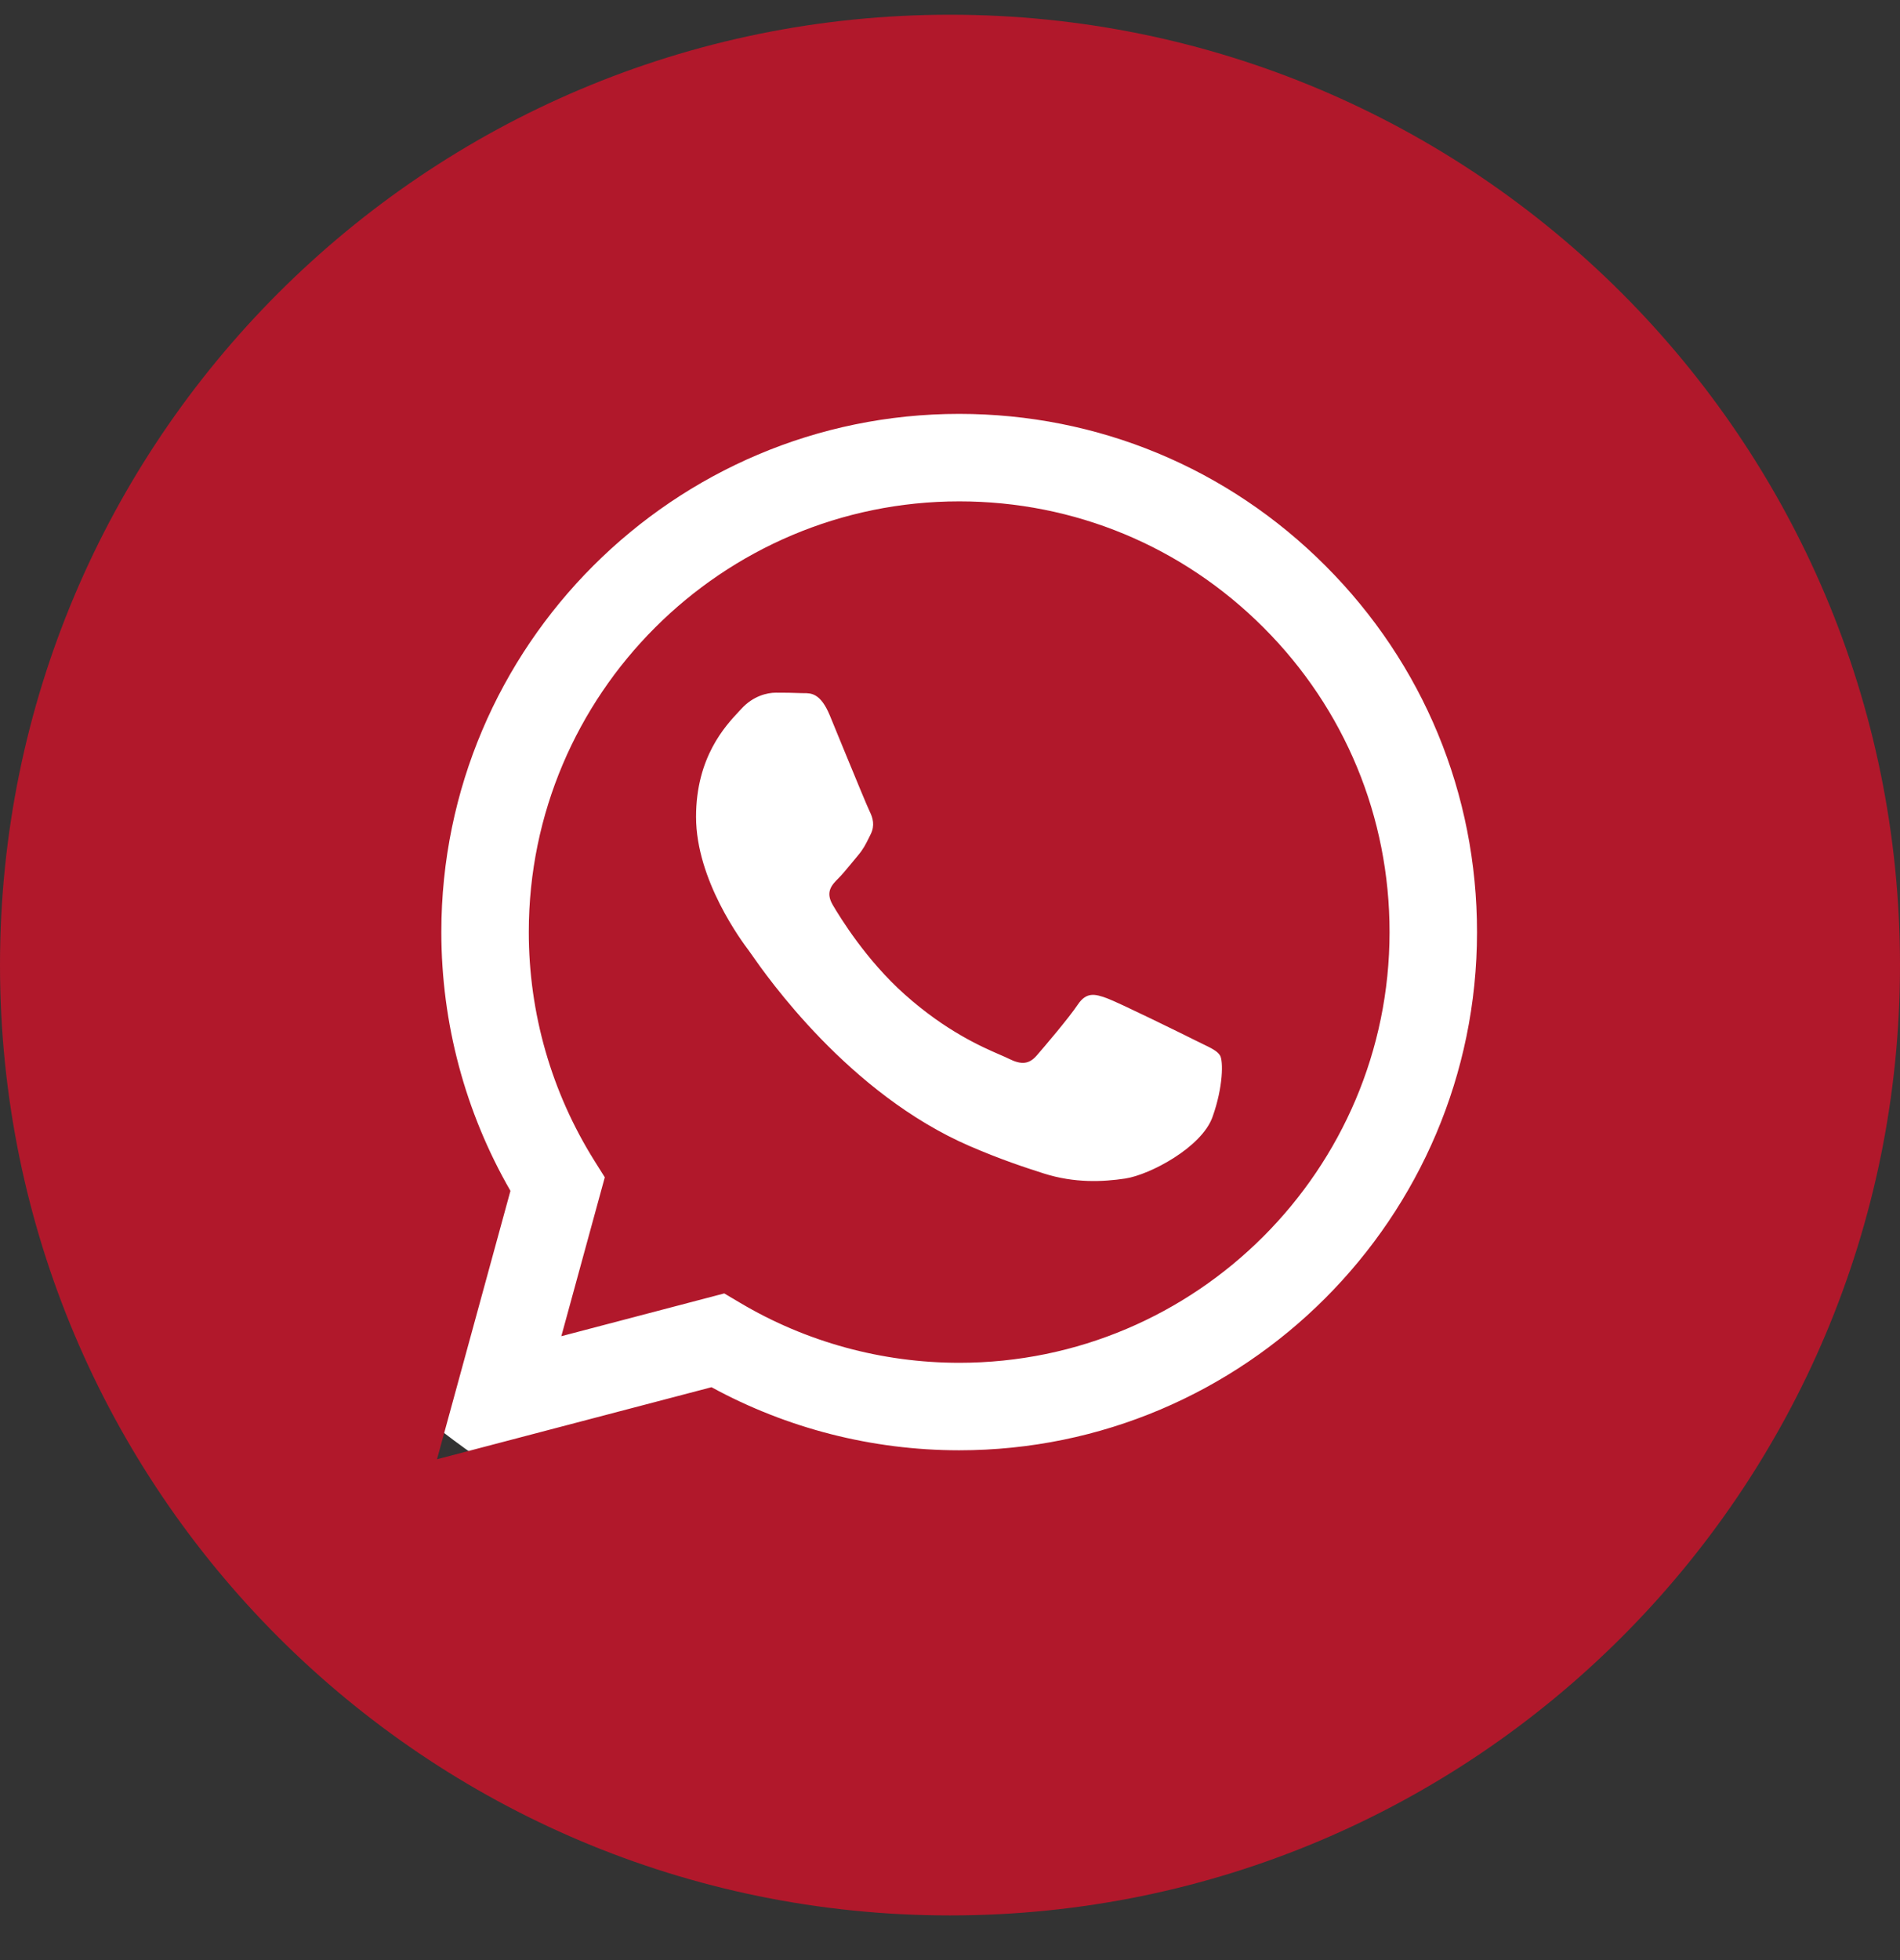 <?xml version="1.0" encoding="UTF-8"?> <svg xmlns="http://www.w3.org/2000/svg" width="32" height="33" viewBox="0 0 32 33" fill="none"><rect x="0" y="0" width="32" height="33" fill="#333333" stroke="none"/> <ellipse cx="16.171" cy="15.5" rx="13.14" ry="11.5" fill="white"></ellipse> <path fill-rule="evenodd" clip-rule="evenodd" d="M16 32.248C24.837 32.248 32 25.085 32 16.248C32 7.412 24.837 0.248 16 0.248C7.163 0.248 0 7.412 0 16.248C0 25.085 7.163 32.248 16 32.248ZM22.324 9.526C20.677 7.877 18.488 6.969 16.155 6.968C11.348 6.968 7.435 10.88 7.433 15.689C7.433 17.226 7.834 18.726 8.597 20.049L7.36 24.568L11.983 23.355C13.257 24.05 14.691 24.416 16.151 24.417H16.154C20.961 24.417 24.874 20.504 24.876 15.696C24.877 13.365 23.971 11.174 22.324 9.526ZM16.155 22.944H16.152C14.851 22.943 13.575 22.594 12.463 21.933L12.198 21.776L9.454 22.496L10.186 19.821L10.014 19.547C9.289 18.392 8.905 17.059 8.906 15.689C8.907 11.692 12.159 8.441 16.157 8.441C18.094 8.441 19.914 9.197 21.282 10.567C22.651 11.937 23.404 13.758 23.403 15.695C23.402 19.692 20.15 22.944 16.155 22.944ZM20.131 17.515C19.913 17.406 18.842 16.879 18.642 16.806C18.442 16.733 18.297 16.697 18.151 16.915C18.006 17.133 17.588 17.624 17.461 17.77C17.334 17.915 17.207 17.933 16.989 17.824C16.954 17.806 16.905 17.785 16.845 17.759C16.538 17.626 15.933 17.363 15.237 16.742C14.589 16.164 14.152 15.451 14.024 15.233C13.897 15.014 14.011 14.897 14.12 14.788C14.185 14.723 14.261 14.631 14.336 14.54C14.373 14.494 14.411 14.449 14.447 14.406C14.539 14.298 14.579 14.217 14.634 14.106C14.643 14.086 14.654 14.065 14.665 14.043C14.737 13.897 14.701 13.77 14.647 13.661C14.61 13.588 14.404 13.085 14.216 12.63C14.123 12.403 14.035 12.188 13.975 12.043C13.819 11.668 13.66 11.669 13.533 11.67C13.516 11.67 13.5 11.67 13.484 11.669C13.357 11.663 13.212 11.662 13.067 11.662C12.921 11.662 12.685 11.716 12.486 11.934C12.473 11.948 12.458 11.964 12.443 11.98C12.216 12.223 11.723 12.749 11.723 13.752C11.723 14.822 12.5 15.856 12.612 16.005L12.613 16.006C12.62 16.016 12.633 16.034 12.651 16.06C12.911 16.433 14.292 18.414 16.335 19.297C16.855 19.521 17.261 19.655 17.578 19.756C18.1 19.922 18.575 19.898 18.95 19.842C19.369 19.779 20.24 19.315 20.421 18.806C20.603 18.297 20.603 17.861 20.548 17.77C20.504 17.696 20.401 17.646 20.249 17.573C20.212 17.555 20.173 17.536 20.131 17.515Z" fill="#B1182B"></path> </svg> 